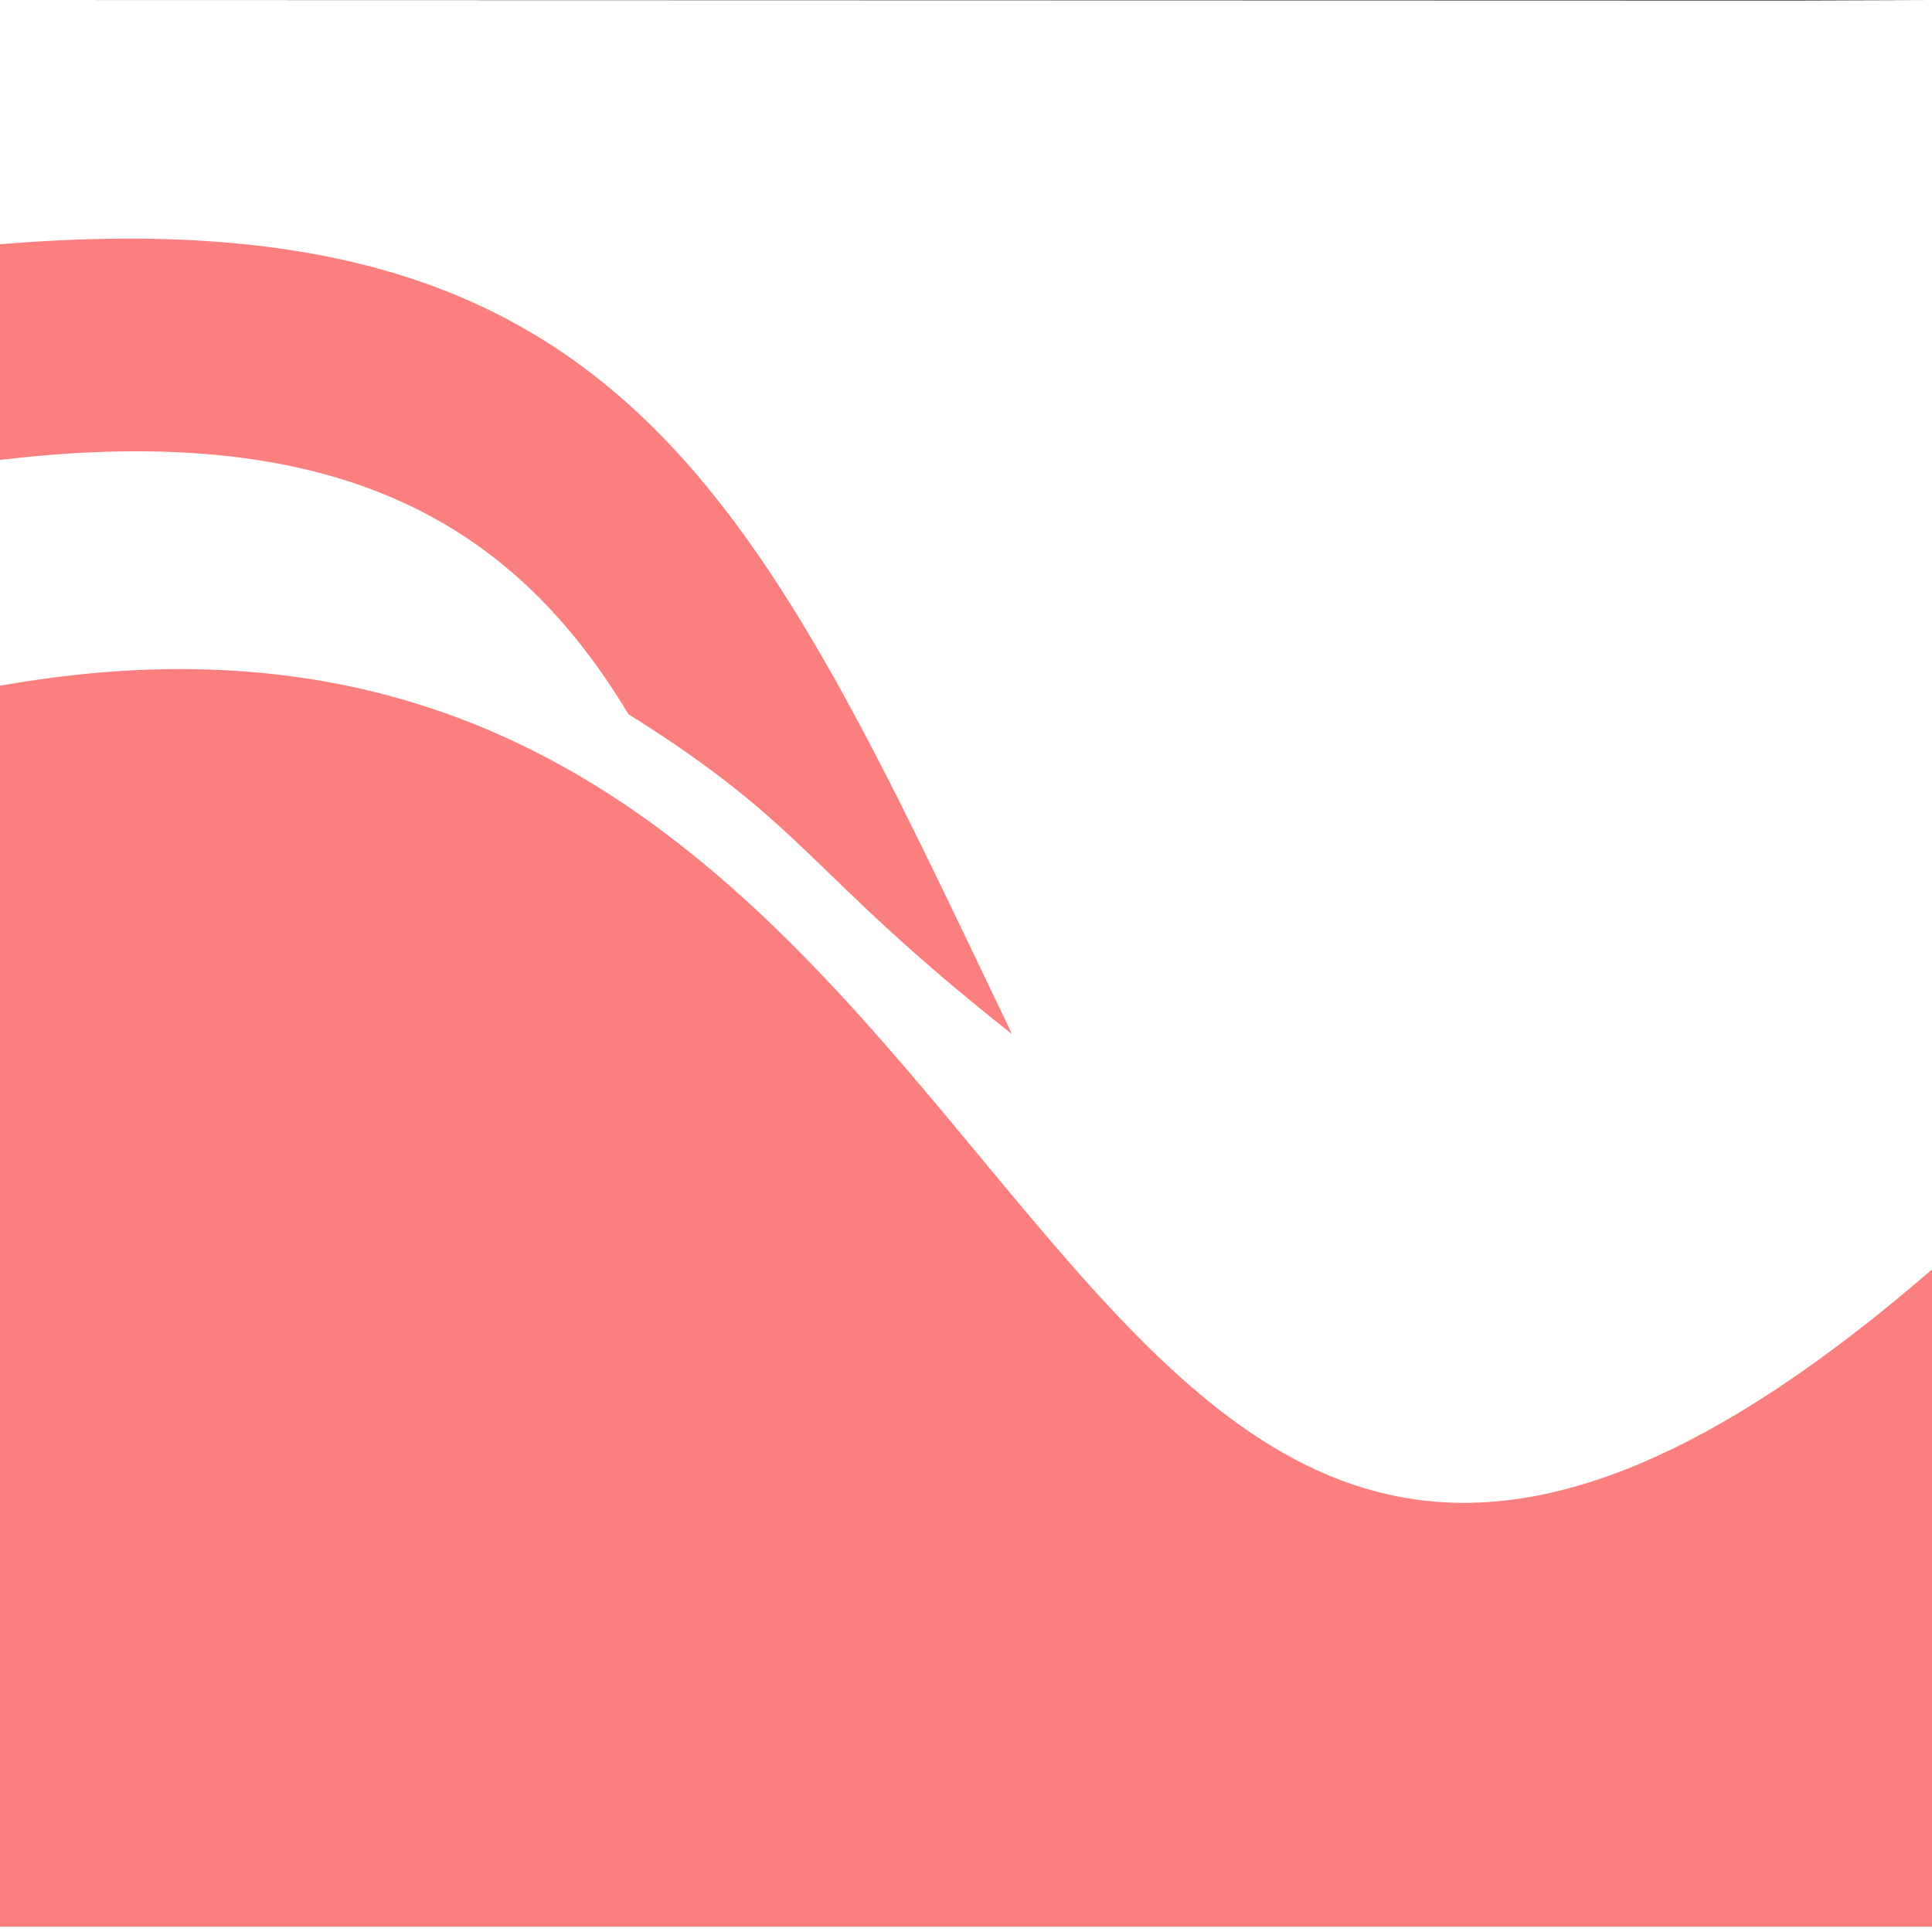 <?xml version="1.0" encoding="UTF-8" standalone="no"?>
<!-- Generator: Adobe Illustrator 16.0.3, SVG Export Plug-In . SVG Version: 6.00 Build 0)  -->

<svg
   version="1.1"
   id="svg2"
   inkscape:version="1.2.2 (732a01da63, 2022-12-09)"
   sodipodi:docname="icon_height_mul.svg"
   x="0px"
   y="0px"
   width="16px"
   height="16px"
   viewBox="0 0 16 16"
   enable-background="new 0 0 16 16"
   xml:space="preserve"
   xmlns:inkscape="http://www.inkscape.org/namespaces/inkscape"
   xmlns:sodipodi="http://sodipodi.sourceforge.net/DTD/sodipodi-0.dtd"
   xmlns="http://www.w3.org/2000/svg"
   xmlns:svg="http://www.w3.org/2000/svg">
<defs
   id="defs2033">
	
	<inkscape:path-effect
   id="path-effect6469"
   is_visible="true"
   effect="spiro"
   lpeversion="1" />
	<inkscape:path-effect
   id="path-effect6463"
   is_visible="true"
   effect="spiro"
   lpeversion="1" />
	<inkscape:path-effect
   id="path-effect4977"
   is_visible="true"
   effect="spiro"
   lpeversion="1" />
	<inkscape:path-effect
   id="path-effect4245"
   is_visible="true"
   effect="spiro"
   lpeversion="1" />
	<inkscape:path-effect
   id="path-effect3156"
   is_visible="true"
   effect="spiro"
   lpeversion="1" />
	<inkscape:path-effect
   id="path-effect2324"
   is_visible="true"
   effect="spiro"
   lpeversion="1" />
	
		<inkscape:path-effect
   offset_points="0.763,0.352"
   not_jump="true"
   sort_points="true"
   linejoin_type="spiro"
   miter_limit="4"
   scale_width="1"
   id="path-effect2285"
   is_visible="true"
   effect="powerstroke"
   lpeversion="1"
   interpolator_beta="0.75"
   interpolator_type="CentripetalCatmullRom"
   end_linecap_type="round"
   start_linecap_type="round">
		</inkscape:path-effect>
	
		<inkscape:path-effect
   steps="1"
   threshold="0.003"
   smooth_angles="0"
   helper_size="0"
   step="1"
   id="path-effect2283"
   is_visible="true"
   effect="simplify"
   lpeversion="1"
   simplify_just_coalesce="false"
   simplify_individual_paths="false">
		</inkscape:path-effect>
<inkscape:path-effect
   lpeversion="1"
   effect="spiro"
   is_visible="true"
   id="path-effect4977-4" /><inkscape:path-effect
   lpeversion="1"
   effect="spiro"
   is_visible="true"
   id="path-effect4245-1" /><inkscape:path-effect
   lpeversion="1"
   effect="spiro"
   is_visible="true"
   id="path-effect3156-8" /><inkscape:path-effect
   lpeversion="1"
   effect="spiro"
   is_visible="true"
   id="path-effect2324-5" /><inkscape:path-effect
   lpeversion="1"
   effect="powerstroke"
   is_visible="true"
   scale_width="1"
   miter_limit="4"
   linejoin_type="spiro"
   sort_points="true"
   not_jump="true"
   offset_points="0.763,0.352"
   id="path-effect2285-9"
   start_linecap_type="round"
   end_linecap_type="round"
   interpolator_type="CentripetalCatmullRom"
   interpolator_beta="0.75">
		</inkscape:path-effect><inkscape:path-effect
   lpeversion="1"
   effect="simplify"
   is_visible="true"
   step="1"
   helper_size="0"
   smooth_angles="0"
   threshold="0.003"
   steps="1"
   id="path-effect2283-2"
   simplify_individual_paths="false"
   simplify_just_coalesce="false">
		</inkscape:path-effect></defs>
<sodipodi:namedview
   showguides="false"
   bordercolor="#666666"
   pagecolor="#ffffff"
   borderopacity="1"
   objecttolerance="10"
   gridtolerance="10"
   guidetolerance="10"
   showgrid="false"
   inkscape:zoom="11.313709"
   inkscape:cx="13.832776"
   inkscape:cy="18.031222"
   id="namedview8"
   inkscape:deskcolor="#d1d1d1"
   inkscape:showpageshadow="0"
   inkscape:pagecheckerboard="0"
   inkscape:snap-to-guides="true"
   inkscape:snap-smooth-nodes="false"
   inkscape:object-paths="false"
   inkscape:pageopacity="0"
   inkscape:pageshadow="2"
   inkscape:window-width="1920"
   inkscape:window-height="1009"
   inkscape:snap-grids="false"
   inkscape:object-nodes="true"
   inkscape:window-x="-8"
   inkscape:window-y="-8"
   inkscape:window-maximized="1"
   inkscape:current-layer="svg2">
	<inkscape:grid
   type="xygrid"
   id="grid4140" />
</sodipodi:namedview>
<path
   style="fill:#fc7f7f;fill-opacity:1;stroke-width:0.765"
   d="M 1.59,5.542 C 1.096,5.535 0.567,5.578 0,5.679 V 15.956 H 16 V 10.513 C 8.699,16.834 9.001,5.637 1.59,5.542 Z"
   id="path4012"
   sodipodi:nodetypes="sccccs" /><path
   id="path16308"
   sodipodi:nodetypes="sssscccccccccccssss"
   display="none"
   fill="#FC7F7F"
   d="M8.064,1.4  C7.156,1.38,6.351,1.753,5.732,2.275C5.124,2.788,4.711,3.42,4.398,4.035C3.774,5.26,3.475,6.414,2.908,7.173  c-0.483,0.65-1.224,1.135-2.013,1.315L0,8.646V10.8c1.843,0.457,5.033-1.792,5.506-4.325C6.03,5.322,6.454,3.693,7.883,3.408h0.049  l0.1-0.006c1.329,0.167,1.81,1.646,2.282,2.701c0.816,3.09,3.985,4.793,5.687,4.59V8.568l-0.797-0.166  c-0.888-0.183-1.726-0.729-2.248-1.467c-0.524-0.739-0.819-1.83-1.424-2.988c-0.304-0.581-0.698-1.178-1.271-1.668  C9.678,1.784,8.924,1.418,8.064,1.4z" />
<path
   id="path16308_2_"
   sodipodi:nodetypes="sssscccccccccccssss"
   display="none"
   fill="#FC7F7F"
   d="M8.064,2.835  C7.156,2.815,6.351,3.188,5.732,3.71c-0.608,0.513-1.021,1.145-1.334,1.76C3.774,6.695,3.475,7.85,2.908,8.608  c-0.483,0.65-1.224,1.136-2.013,1.315L0,10.082v2.153c1.843,0.457,5.033-1.792,5.506-4.325C6.03,6.758,6.454,5.128,7.883,4.844  h0.049l0.1-0.006c1.329,0.167,1.81,1.646,2.282,2.701c0.816,3.09,3.985,4.793,5.687,4.59v-2.125l-0.797-0.166  c-0.888-0.183-1.726-0.729-2.248-1.466c-0.524-0.739-0.819-1.83-1.424-2.988c-0.304-0.581-0.698-1.178-1.271-1.668  C9.678,3.22,8.924,2.854,8.064,2.835z" />
<path
   id="path16308_1_"
   sodipodi:nodetypes="sssscccccccccccssss"
   display="none"
   fill="#FC7F7F"
   d="M0,6.91v2.139  c1.578,0,16.001,0,16.001,0V6.91H0z" />
<path
   display="none"
   fill="#FC7F7F"
   d="M10.064,9.872C9.579,8.813,9.3,6.726,7.882,6.742C6.454,7.026,6.5,8.686,5.976,9.842  C5.39,11.51,1.708,12.982,0,13.574V16c4,0,12,0,16,0v-2.537C14.176,12.84,10.674,11.646,10.064,9.872z"
   id="path2040" />
<path
   display="none"
   fill="#FC7F7F"
   d="M0,8c0,0,0.917,2.709,2.104,2.479S3,5.375,4.063,5.167s0.521,6.083,2.188,5.958  S6.104,4.313,8.458,3.438s-1.583,7.979,0.563,8.688s2.208-8.479,4.521-9.729s-1.292,10.271,1.375,10.75"
   id="path2042" />


<path
   d="M 0,0 14.842,0.004 16,0 Z"
   id="rect12437" /><path
   id="path7096"
   style="fill:#fc7f7f;fill-opacity:1;stroke-width:0.765"
   d="M 0,2.023 V 3.809 C 2.851,3.469 4.275,4.369 5.204,5.914 6.712,6.86 6.672,7.216 8.381,8.564 6.28,4.175 5.203,1.592 0,2.023 Z"
   sodipodi:nodetypes="ccccc" /></svg>
